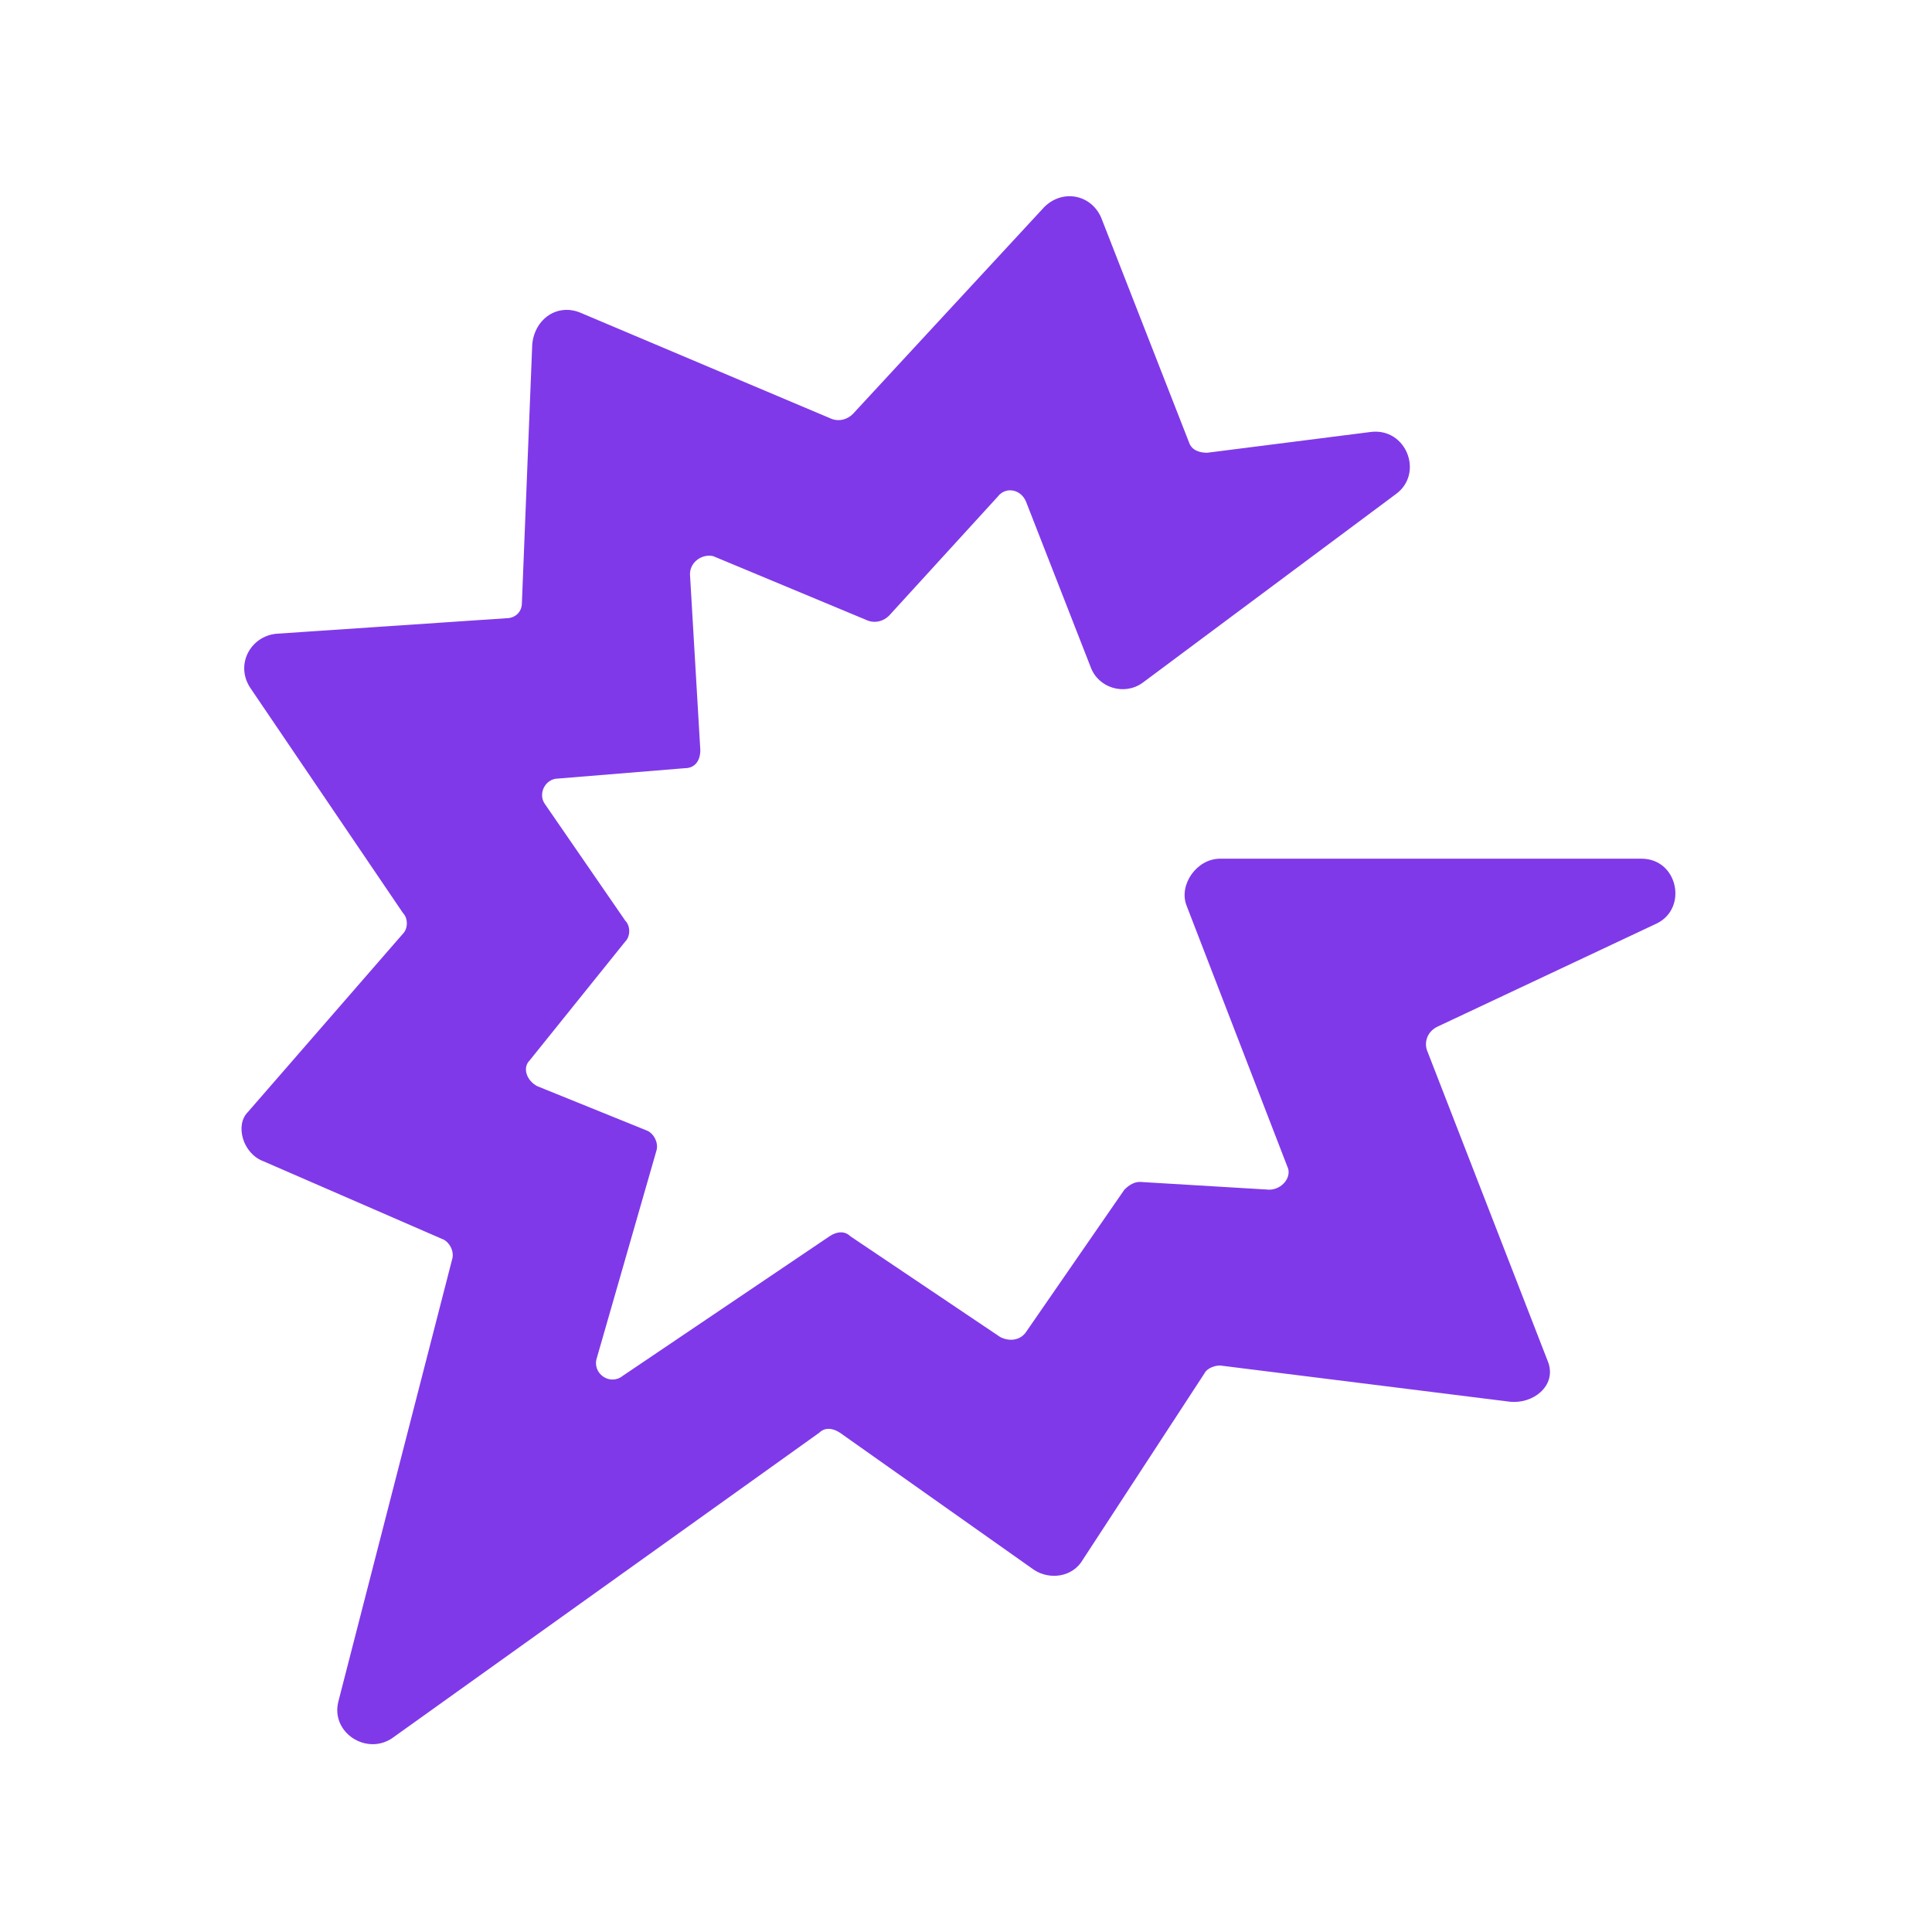 <svg width="128" height="128" viewBox="0 0 128 128" fill="none" xmlns="http://www.w3.org/2000/svg">
<path d="M108.755 56.891H80.831C79.29 56.891 78.09 58.604 78.604 59.975L85.285 77.277C85.628 77.962 84.943 78.819 84.086 78.819L75.521 78.305C75.178 78.305 74.835 78.476 74.493 78.819L67.983 88.241C67.641 88.755 66.955 88.926 66.27 88.584L56.334 81.903C55.991 81.56 55.477 81.56 54.964 81.903L41.259 91.153C40.402 91.838 39.203 90.982 39.546 89.954L43.486 76.249C43.657 75.735 43.314 75.05 42.8 74.879L35.605 71.966C34.92 71.624 34.578 70.767 35.092 70.253L41.43 62.373C41.773 62.031 41.773 61.345 41.43 61.003L36.119 53.294C35.605 52.608 36.119 51.581 36.976 51.581L45.37 50.895C46.055 50.895 46.398 50.382 46.398 49.696L45.713 38.047C45.713 37.191 46.569 36.677 47.255 36.848L57.533 41.131C58.047 41.302 58.561 41.131 58.904 40.788L66.099 32.908C66.613 32.223 67.641 32.394 67.983 33.251L72.266 44.214C72.78 45.585 74.493 46.099 75.692 45.242L92.48 32.736C94.365 31.366 93.166 28.282 90.767 28.625L79.975 29.996C79.461 29.996 78.947 29.824 78.776 29.31L72.951 14.406C72.266 12.864 70.381 12.522 69.182 13.721L56.505 27.426C56.163 27.768 55.649 27.94 55.135 27.768L38.518 20.745C36.976 20.06 35.434 21.087 35.263 22.8L34.578 39.931C34.578 40.617 34.064 40.959 33.55 40.959L18.303 41.987C16.59 42.159 15.562 44.043 16.59 45.585L26.697 60.489C27.04 60.831 27.04 61.517 26.697 61.859L16.419 73.68C15.562 74.536 16.076 76.421 17.447 76.934L29.267 82.074C29.781 82.245 30.124 82.93 29.952 83.444L22.415 112.738C21.901 114.794 24.299 116.336 26.012 115.137L54.278 94.922C54.621 94.579 55.135 94.579 55.649 94.922L68.497 104.002C69.525 104.687 71.067 104.515 71.752 103.316L79.803 90.982C79.975 90.639 80.489 90.468 80.831 90.468L100.018 92.866C101.56 93.038 103.102 91.838 102.588 90.297L94.536 69.568C94.365 69.054 94.536 68.369 95.221 68.026L109.783 61.174C111.838 60.146 111.153 56.891 108.755 56.891Z" fill="#8039E9"/>
</svg>
